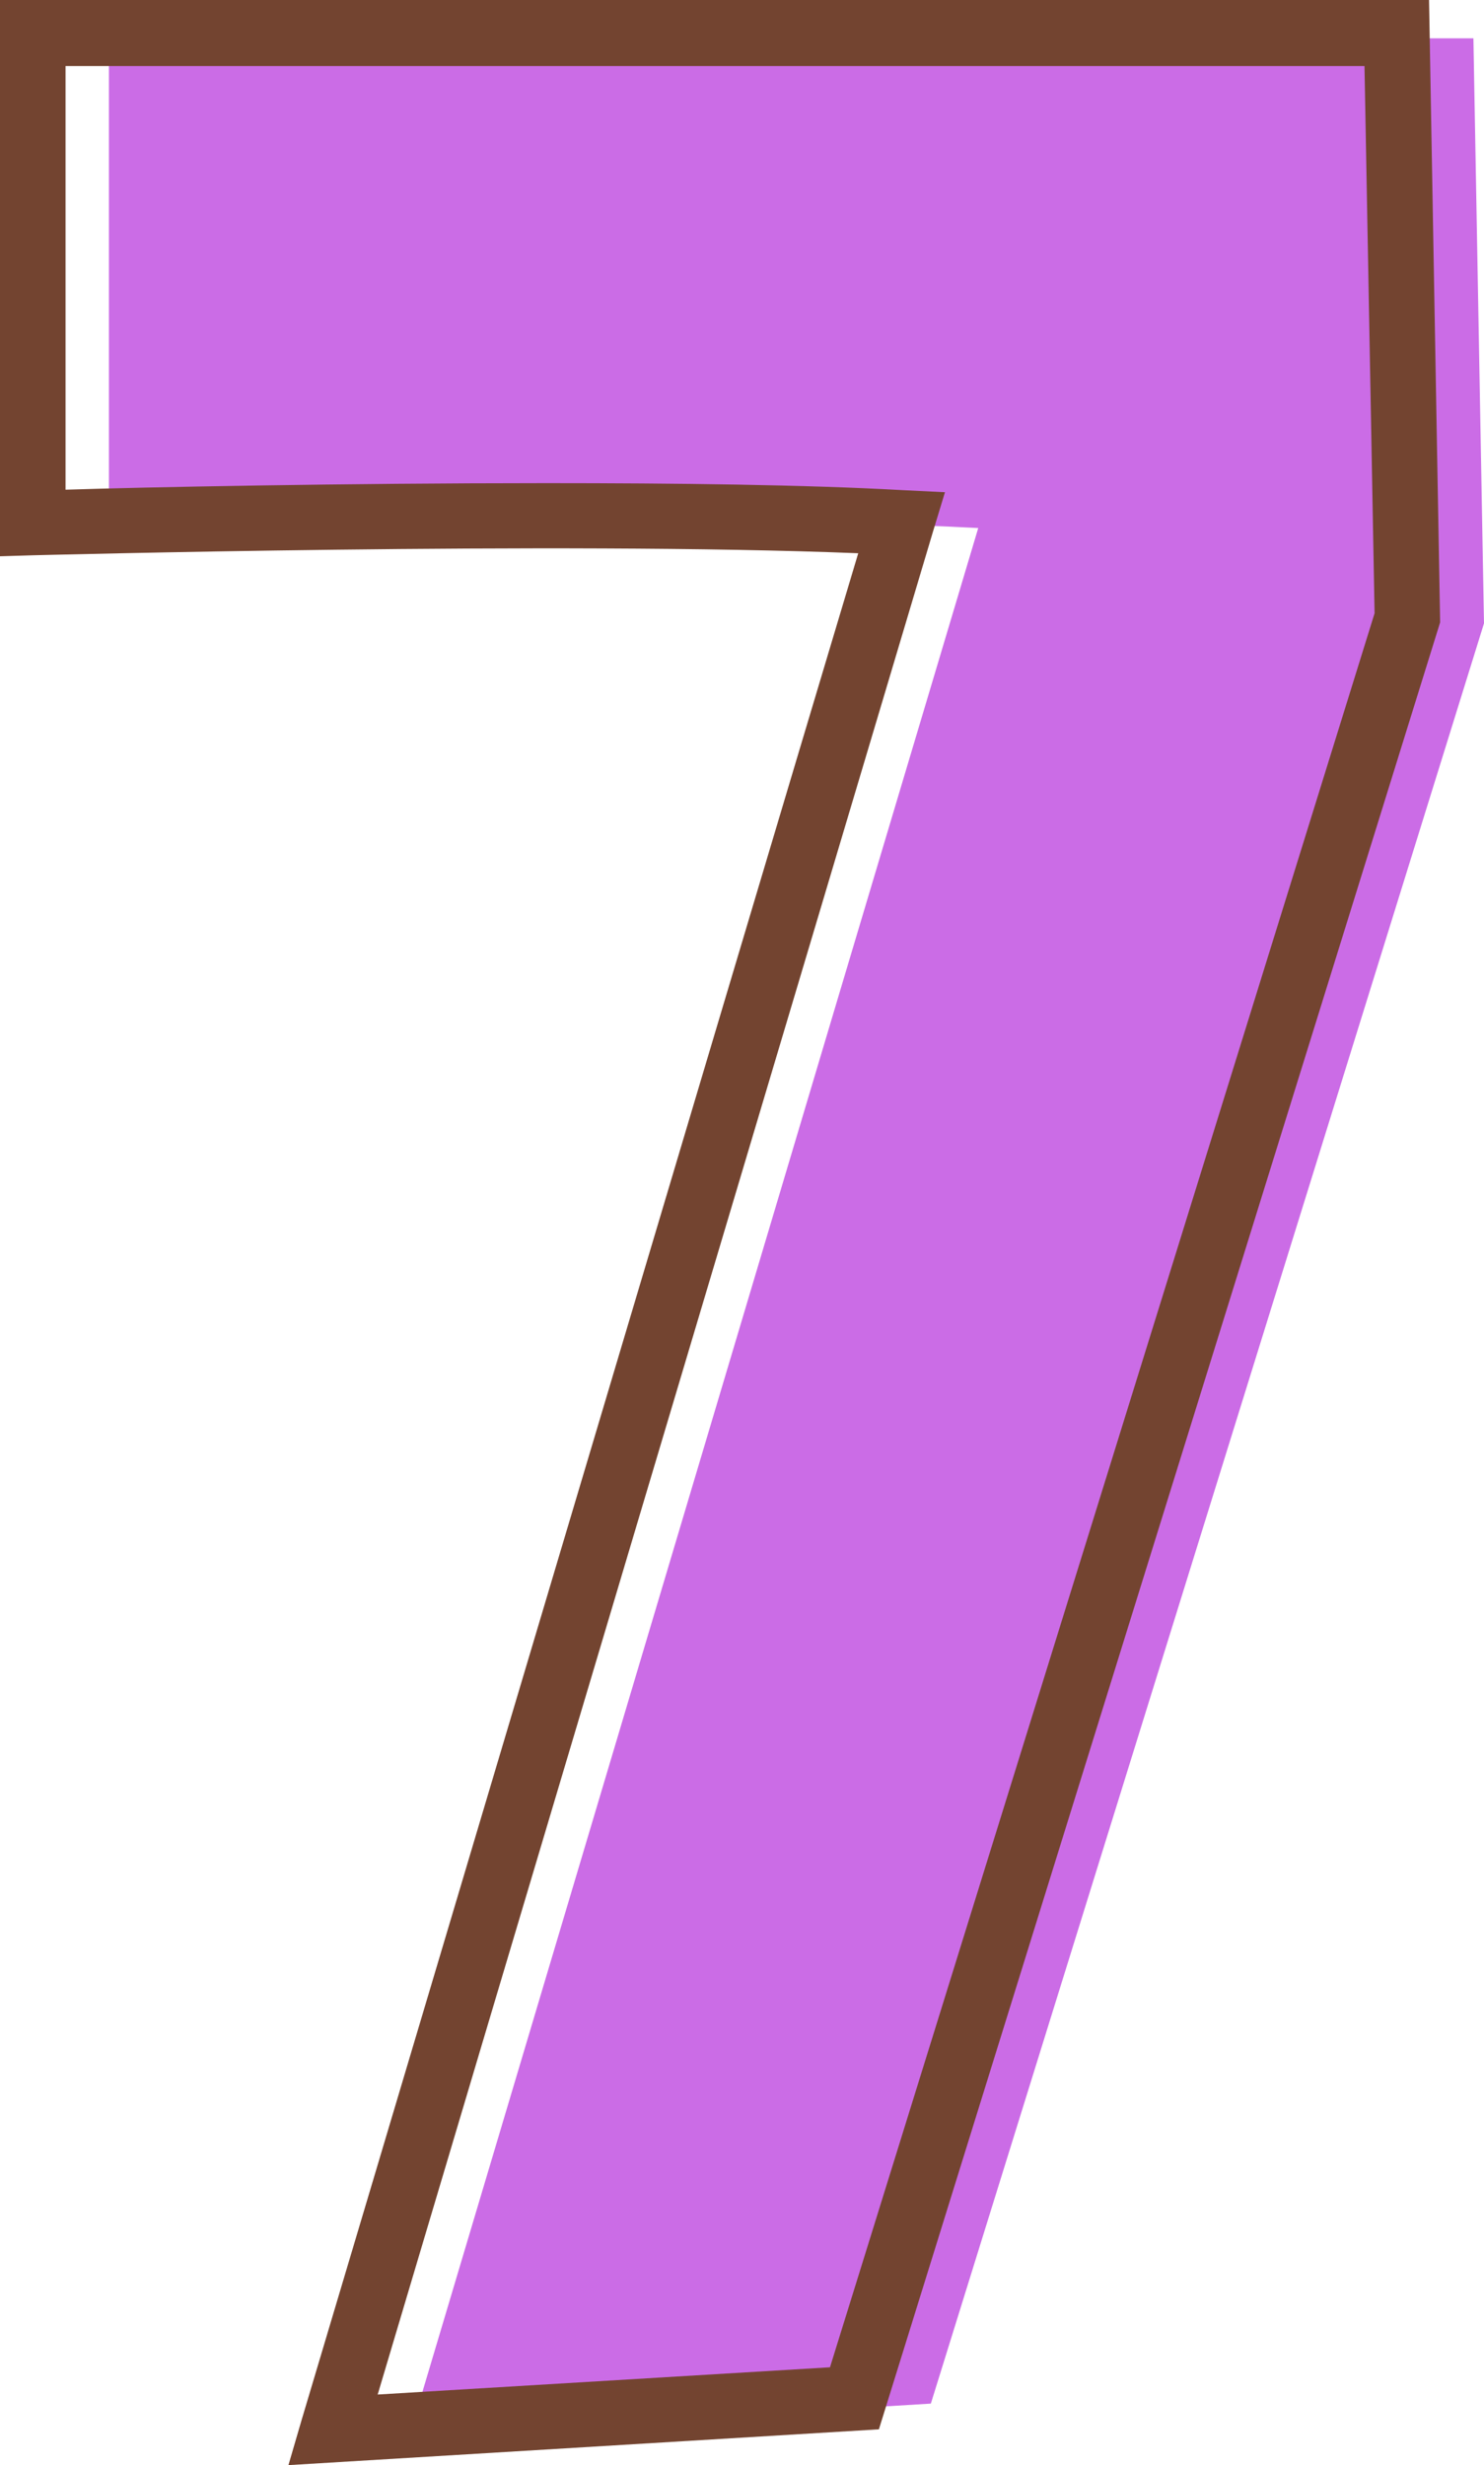 <?xml version="1.0" encoding="UTF-8" standalone="no"?><svg xmlns="http://www.w3.org/2000/svg" xmlns:xlink="http://www.w3.org/1999/xlink" fill="#000000" height="488.8" preserveAspectRatio="xMidYMid meet" version="1" viewBox="0.0 0.0 294.3 488.8" width="294.3" zoomAndPan="magnify"><g id="change1_1"><path d="M21.6,7.6h270.6l2.1,116L184.6,476.6l-103.4,6.3c0,0,90.9-305,112.8-378.2c-58.5-3.1-172.4,0-172.4,0V7.6z" fill="#cb6ce6"/></g><g id="change2_1"><path d="M57.2,488.8l2.6-8.9c0.9-2.9,85.2-286.1,110.4-370.2c-59.5-2.4-162.5,0.4-163.6,0.4L0,110.3V0h283.4 l2.2,123.4L174.3,481.7L57.2,488.8z M108.3,95.8c25.7,0,51.4,0.3,70.9,1.4l8.2,0.4l-2.4,7.9C165.5,170.8,90,424,74.9,474.8l89.7-5.4 l108-347.8l-2-108.5H13v84C28.4,96.6,68.2,95.8,108.3,95.8z" fill="#734430"/></g></svg>
